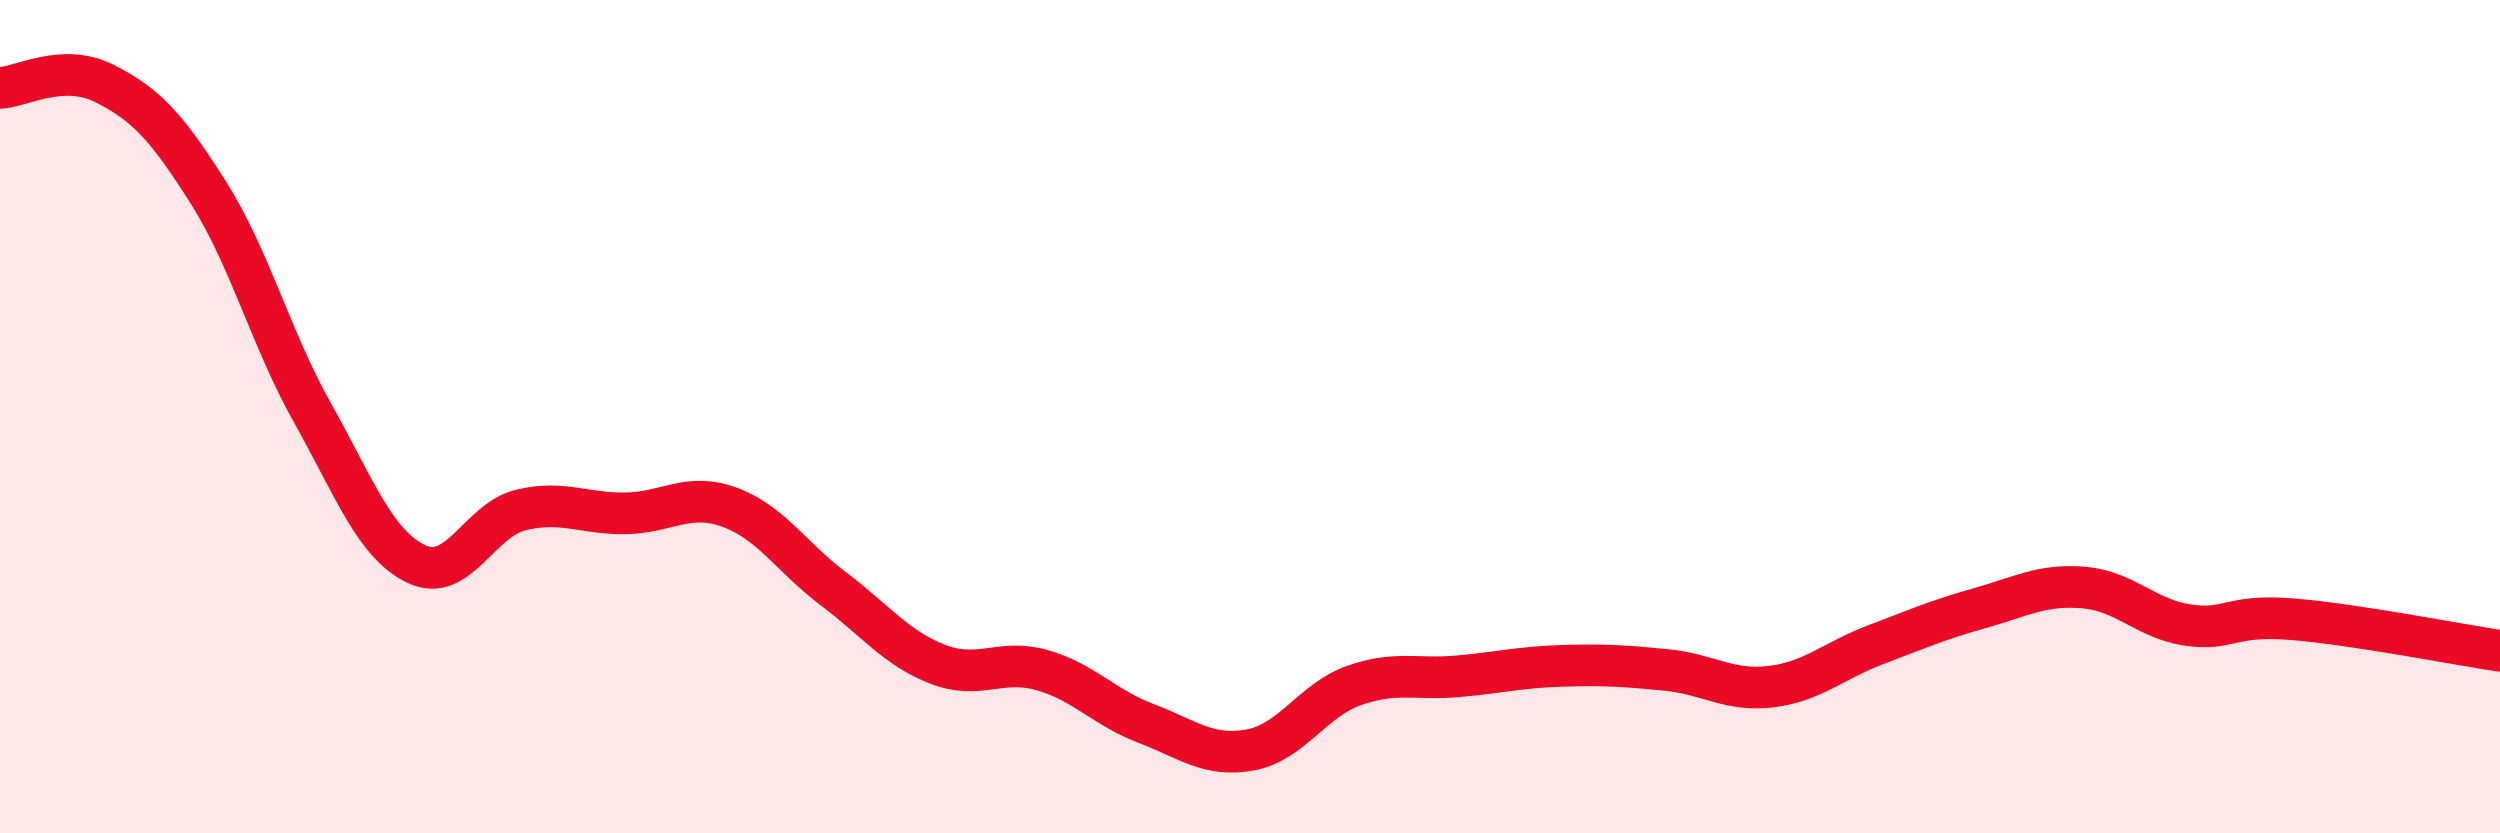 
    <svg width="60" height="20" viewBox="0 0 60 20" xmlns="http://www.w3.org/2000/svg">
      <path
        d="M 0,2.11 C 0.5,2.09 1.5,1.5 2.5,2 C 3.5,2.5 4,3.04 5,4.62 C 6,6.2 6.5,8.13 7.5,9.91 C 8.5,11.69 9,13.07 10,13.54 C 11,14.01 11.5,12.48 12.5,12.24 C 13.5,12 14,12.33 15,12.32 C 16,12.31 16.5,11.81 17.5,12.17 C 18.5,12.53 19,13.38 20,14.13 C 21,14.88 21.5,15.55 22.5,15.94 C 23.5,16.33 24,15.8 25,16.08 C 26,16.36 26.5,16.98 27.5,17.36 C 28.5,17.74 29,18.18 30,18 C 31,17.82 31.5,16.8 32.5,16.45 C 33.5,16.1 34,16.32 35,16.23 C 36,16.14 36.5,16.01 37.5,15.98 C 38.5,15.95 39,15.98 40,16.08 C 41,16.18 41.5,16.6 42.5,16.48 C 43.5,16.36 44,15.86 45,15.48 C 46,15.1 46.5,14.88 47.5,14.6 C 48.5,14.32 49,14.02 50,14.1 C 51,14.18 51.5,14.85 52.5,15 C 53.5,15.15 53.5,14.74 55,14.86 C 56.5,14.98 59,15.47 60,15.62L60 20L0 20Z"
        fill="#EB0A25"
        opacity="0.1"
        stroke-linecap="round"
        stroke-linejoin="round"
      />
      <path
        d="M 0,2.11 C 0.5,2.09 1.5,1.5 2.5,2 C 3.5,2.5 4,3.04 5,4.62 C 6,6.2 6.5,8.13 7.5,9.91 C 8.5,11.69 9,13.07 10,13.54 C 11,14.01 11.5,12.48 12.5,12.24 C 13.5,12 14,12.33 15,12.32 C 16,12.31 16.5,11.81 17.5,12.17 C 18.5,12.53 19,13.38 20,14.13 C 21,14.88 21.5,15.55 22.5,15.94 C 23.5,16.33 24,15.8 25,16.08 C 26,16.36 26.5,16.98 27.5,17.36 C 28.5,17.74 29,18.18 30,18 C 31,17.82 31.5,16.8 32.5,16.45 C 33.5,16.1 34,16.32 35,16.23 C 36,16.14 36.5,16.01 37.5,15.98 C 38.5,15.95 39,15.98 40,16.08 C 41,16.18 41.5,16.6 42.5,16.48 C 43.5,16.36 44,15.86 45,15.48 C 46,15.1 46.5,14.88 47.5,14.6 C 48.5,14.32 49,14.02 50,14.1 C 51,14.18 51.5,14.85 52.5,15 C 53.5,15.15 53.5,14.74 55,14.86 C 56.5,14.98 59,15.47 60,15.62"
        stroke="#EB0A25"
        stroke-width="1"
        fill="none"
        stroke-linecap="round"
        stroke-linejoin="round"
      />
    </svg>
  